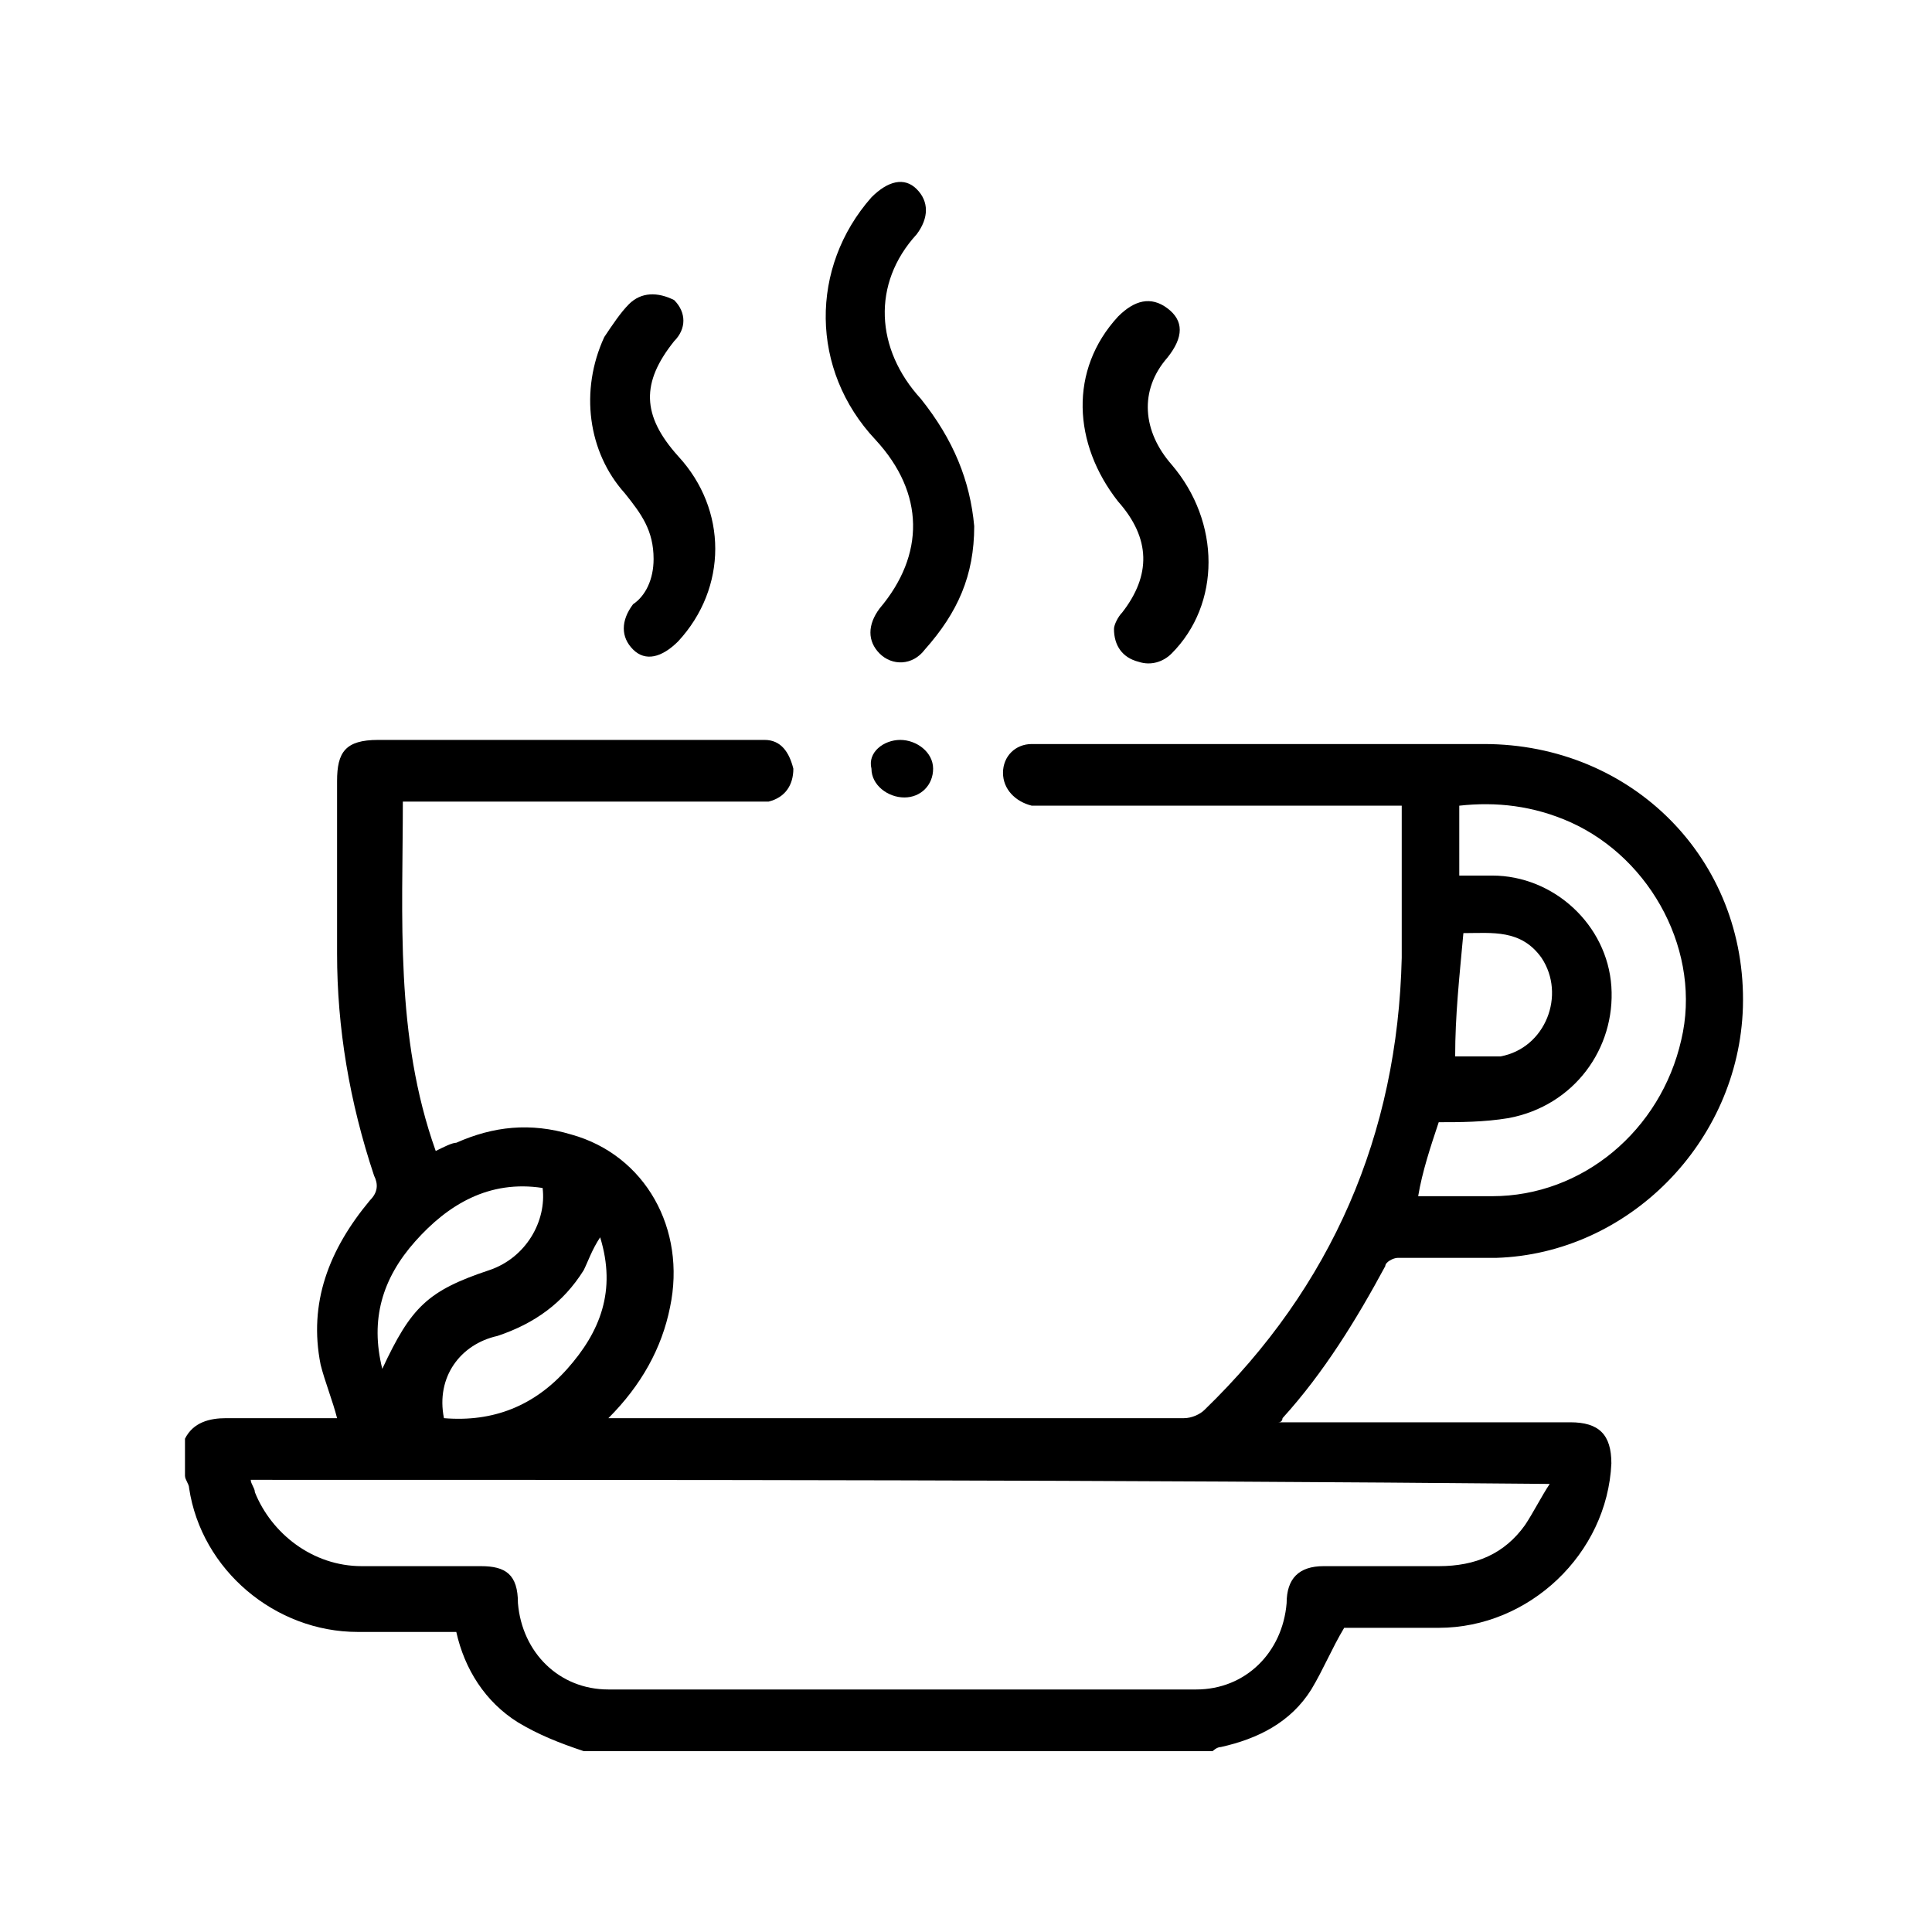 <?xml version="1.0" encoding="utf-8"?>
<!-- Generator: Adobe Illustrator 25.0.0, SVG Export Plug-In . SVG Version: 6.00 Build 0)  -->
<svg version="1.1" id="Layer_1" xmlns="http://www.w3.org/2000/svg" xmlns:xlink="http://www.w3.org/1999/xlink" x="0px" y="0px"
	 viewBox="0 0 47 47" style="enable-background:new 0 0 47 47;" xml:space="preserve">
<g>
	<path d="M4.5,35c0.2-0.4,0.6-0.5,1-0.5c0.9,0,1.8,0,2.7,0c-0.1-0.4-0.3-0.9-0.4-1.3c-0.3-1.5,0.2-2.8,1.2-4
		c0.2-0.2,0.2-0.4,0.1-0.6c-0.6-1.8-0.9-3.6-0.9-5.4c0-1.4,0-2.8,0-4.2c0-0.7,0.2-1,1-1c3,0,6.1,0,9.1,0c0.1,0,0.2,0,0.3,0
		c0.4,0,0.6,0.3,0.7,0.7c0,0.4-0.2,0.7-0.6,0.8c-0.1,0-0.3,0-0.4,0c-2.7,0-5.3,0-8,0c-0.1,0-0.3,0-0.5,0c0,2.8-0.2,5.7,0.8,8.5
		c0.2-0.1,0.4-0.2,0.5-0.2c0.9-0.4,1.8-0.5,2.8-0.2c1.8,0.5,2.8,2.3,2.4,4.2c-0.2,1-0.7,1.9-1.5,2.7c0.1,0,0.2,0,0.3,0
		c4.6,0,9.1,0,13.7,0c0.2,0,0.4-0.1,0.5-0.2c3.1-3,4.7-6.7,4.8-11c0-1.1,0-2.3,0-3.4c0-0.1,0-0.2,0-0.3c-0.2,0-0.3,0-0.5,0
		c-2.7,0-5.4,0-8.1,0c-0.1,0-0.2,0-0.4,0c-0.4-0.1-0.7-0.4-0.7-0.8c0-0.4,0.3-0.7,0.7-0.7c0.4,0,0.7,0,1.1,0c3.3,0,6.6,0,9.9,0
		c3.6,0,6.4,2.8,6.3,6.4c-0.1,3.3-2.8,6-6,6.1c-0.8,0-1.6,0-2.4,0c-0.1,0-0.3,0.1-0.3,0.2c-0.7,1.3-1.5,2.6-2.5,3.7
		c0,0,0,0.1-0.1,0.1c0.2,0,0.3,0,0.4,0c2.2,0,4.5,0,6.7,0c0.7,0,1,0.3,1,1c-0.1,2.2-2,4-4.2,4c-0.8,0-1.6,0-2.3,0
		c-0.3,0.5-0.5,1-0.8,1.5c-0.5,0.8-1.3,1.2-2.2,1.4c-0.1,0-0.2,0.1-0.2,0.1c-5.1,0-10.2,0-15.3,0c-0.6-0.2-1.1-0.4-1.6-0.7
		c-0.8-0.5-1.3-1.3-1.5-2.2c-0.8,0-1.6,0-2.4,0c-2,0-3.8-1.5-4.1-3.5c0-0.1-0.1-0.2-0.1-0.3C4.5,35.5,4.5,35.3,4.5,35z M6.1,36
		c0,0.1,0.1,0.2,0.1,0.3c0.4,1,1.4,1.8,2.6,1.8c1,0,1.9,0,2.9,0c0.6,0,0.9,0.2,0.9,0.9c0.1,1.2,1,2.1,2.2,2.1c4.8,0,9.5,0,14.3,0
		c1.2,0,2.1-0.9,2.2-2.1c0-0.6,0.3-0.9,0.9-0.9c0.9,0,1.9,0,2.8,0c0.9,0,1.6-0.3,2.1-1c0.2-0.3,0.4-0.7,0.6-1
		C27.1,36,16.6,36,6.1,36z M35.5,21.3c0.3,0,0.5,0,0.8,0c1.5,0,2.8,1.2,2.9,2.7c0.1,1.5-0.9,2.9-2.5,3.2c-0.6,0.1-1.2,0.1-1.7,0.1
		c-0.2,0.6-0.4,1.2-0.5,1.8c0.6,0,1.2,0,1.8,0c2.2,0,4.1-1.6,4.6-3.8c0.5-2.1-0.7-4.4-2.7-5.3c-0.9-0.4-1.8-0.5-2.7-0.4
		C35.5,20.1,35.5,20.7,35.5,21.3z M9.3,33.3c0.7-1.5,1.1-1.9,2.6-2.4c0.9-0.3,1.4-1.2,1.3-2c-1.3-0.2-2.3,0.4-3.1,1.3
		C9.3,31.1,9,32.1,9.3,33.3z M10.8,34.5c1.2,0.1,2.2-0.3,3-1.2c0.8-0.9,1.2-1.9,0.8-3.2c-0.2,0.3-0.3,0.6-0.4,0.8
		c-0.5,0.8-1.2,1.3-2.1,1.6C11.2,32.7,10.6,33.5,10.8,34.5z M35.4,25.7c0.4,0,0.8,0,1.1,0c1.1-0.2,1.6-1.5,1-2.4
		c-0.5-0.7-1.2-0.6-1.9-0.6C35.5,23.8,35.4,24.7,35.4,25.7z"/>
	<path d="M23.7,12.8c0,1.2-0.4,2.1-1.2,3c-0.3,0.4-0.8,0.4-1.1,0.1c-0.3-0.3-0.3-0.7,0-1.1c1.1-1.3,1.1-2.8-0.1-4.1
		c-1.6-1.7-1.6-4.2-0.1-5.9c0.4-0.4,0.8-0.5,1.1-0.2c0.3,0.3,0.3,0.7,0,1.1c-1.1,1.2-1,2.8,0.1,4C23.2,10.7,23.6,11.7,23.7,12.8z"/>
	<path d="M27.1,15.3c0-0.1,0.1-0.3,0.2-0.4c0.7-0.9,0.7-1.8-0.1-2.7C26.1,10.8,26,9,27.2,7.7c0.4-0.4,0.8-0.5,1.2-0.2
		c0.4,0.3,0.4,0.7,0,1.2c-0.7,0.8-0.6,1.8,0.1,2.6c1.2,1.4,1.2,3.4,0,4.6c-0.2,0.2-0.5,0.3-0.8,0.2C27.3,16,27.1,15.7,27.1,15.3z"/>
	<path d="M15.9,13.6c0-0.7-0.3-1.1-0.7-1.6c-0.9-1-1.1-2.5-0.5-3.8c0.2-0.3,0.4-0.6,0.6-0.8c0.3-0.3,0.7-0.3,1.1-0.1
		c0.3,0.3,0.3,0.7,0,1c-0.8,1-0.8,1.8,0.1,2.8c1.2,1.3,1.2,3.2,0,4.5c-0.4,0.4-0.8,0.5-1.1,0.2c-0.3-0.3-0.3-0.7,0-1.1
		C15.7,14.5,15.9,14.1,15.9,13.6z"/>
	<path d="M21.9,18c0.4,0,0.8,0.3,0.8,0.7c0,0.4-0.3,0.7-0.7,0.7c-0.4,0-0.8-0.3-0.8-0.7C21.1,18.3,21.5,18,21.9,18z"/>
</g>
</svg>
